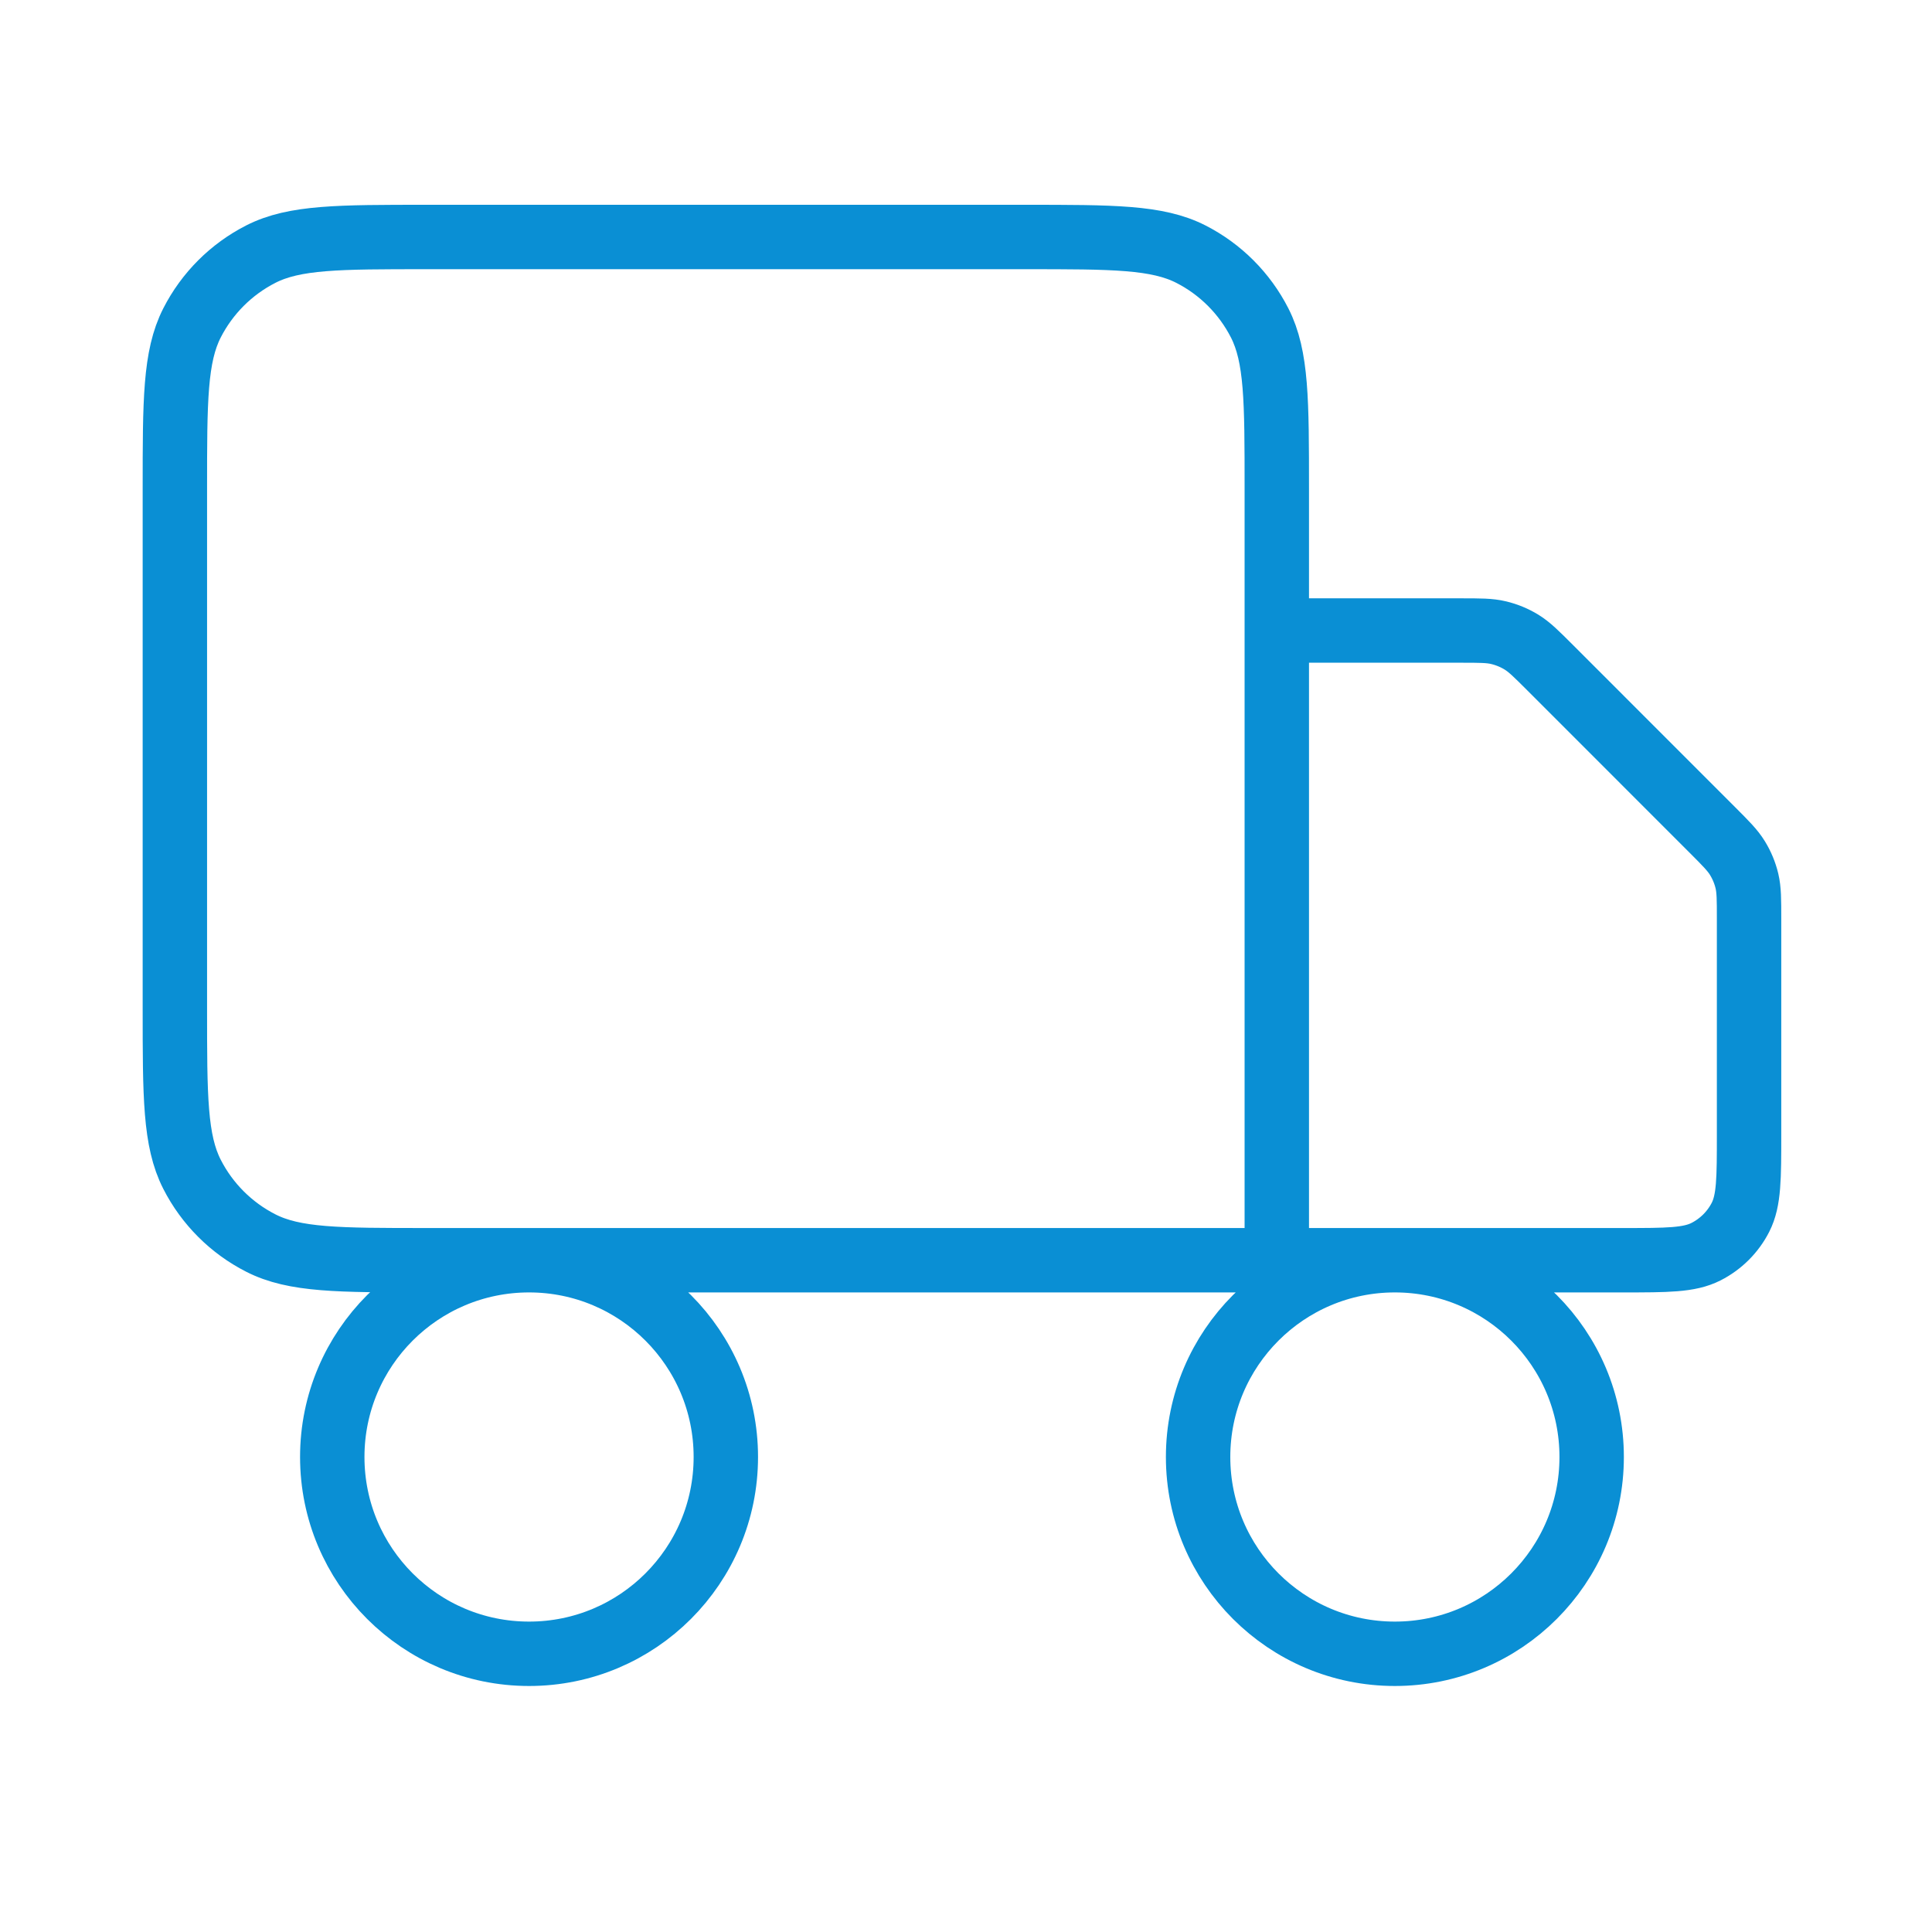 <svg width="45" height="45" viewBox="0 0 45 45" fill="none" xmlns="http://www.w3.org/2000/svg">
<g id="truck-02">
<path id="Icon" d="M29.739 29.353V11.386C29.739 9.333 29.739 8.306 29.34 7.522C28.988 6.832 28.427 6.271 27.737 5.919C26.953 5.52 25.926 5.52 23.873 5.52H9.939C7.886 5.52 6.859 5.52 6.075 5.919C5.385 6.271 4.824 6.832 4.472 7.522C4.073 8.306 4.073 9.333 4.073 11.386V23.486C4.073 25.54 4.073 26.567 4.472 27.351C4.824 28.041 5.385 28.602 6.075 28.953C6.859 29.353 7.886 29.353 9.939 29.353H29.739ZM29.739 29.353H37.806C38.833 29.353 39.346 29.353 39.738 29.153C40.083 28.977 40.364 28.697 40.54 28.352C40.739 27.96 40.739 27.446 40.739 26.419V21.401C40.739 20.953 40.739 20.729 40.689 20.518C40.644 20.331 40.57 20.152 40.469 19.988C40.356 19.803 40.197 19.644 39.88 19.327L36.099 15.545C35.782 15.228 35.623 15.07 35.438 14.956C35.274 14.856 35.095 14.782 34.908 14.737C34.697 14.686 34.473 14.686 34.024 14.686H29.739M16.906 33.936C16.906 36.468 14.854 38.52 12.323 38.52C9.791 38.52 7.739 36.468 7.739 33.936C7.739 31.405 9.791 29.353 12.323 29.353C14.854 29.353 16.906 31.405 16.906 33.936ZM37.073 33.936C37.073 36.468 35.021 38.52 32.489 38.52C29.958 38.52 27.906 36.468 27.906 33.936C27.906 31.405 29.958 29.353 32.489 29.353C35.021 29.353 37.073 31.405 37.073 33.936Z" stroke="#0A8FD4" stroke-width="1.5" stroke-linecap="round" stroke-linejoin="round"/>
</g>
</svg>
